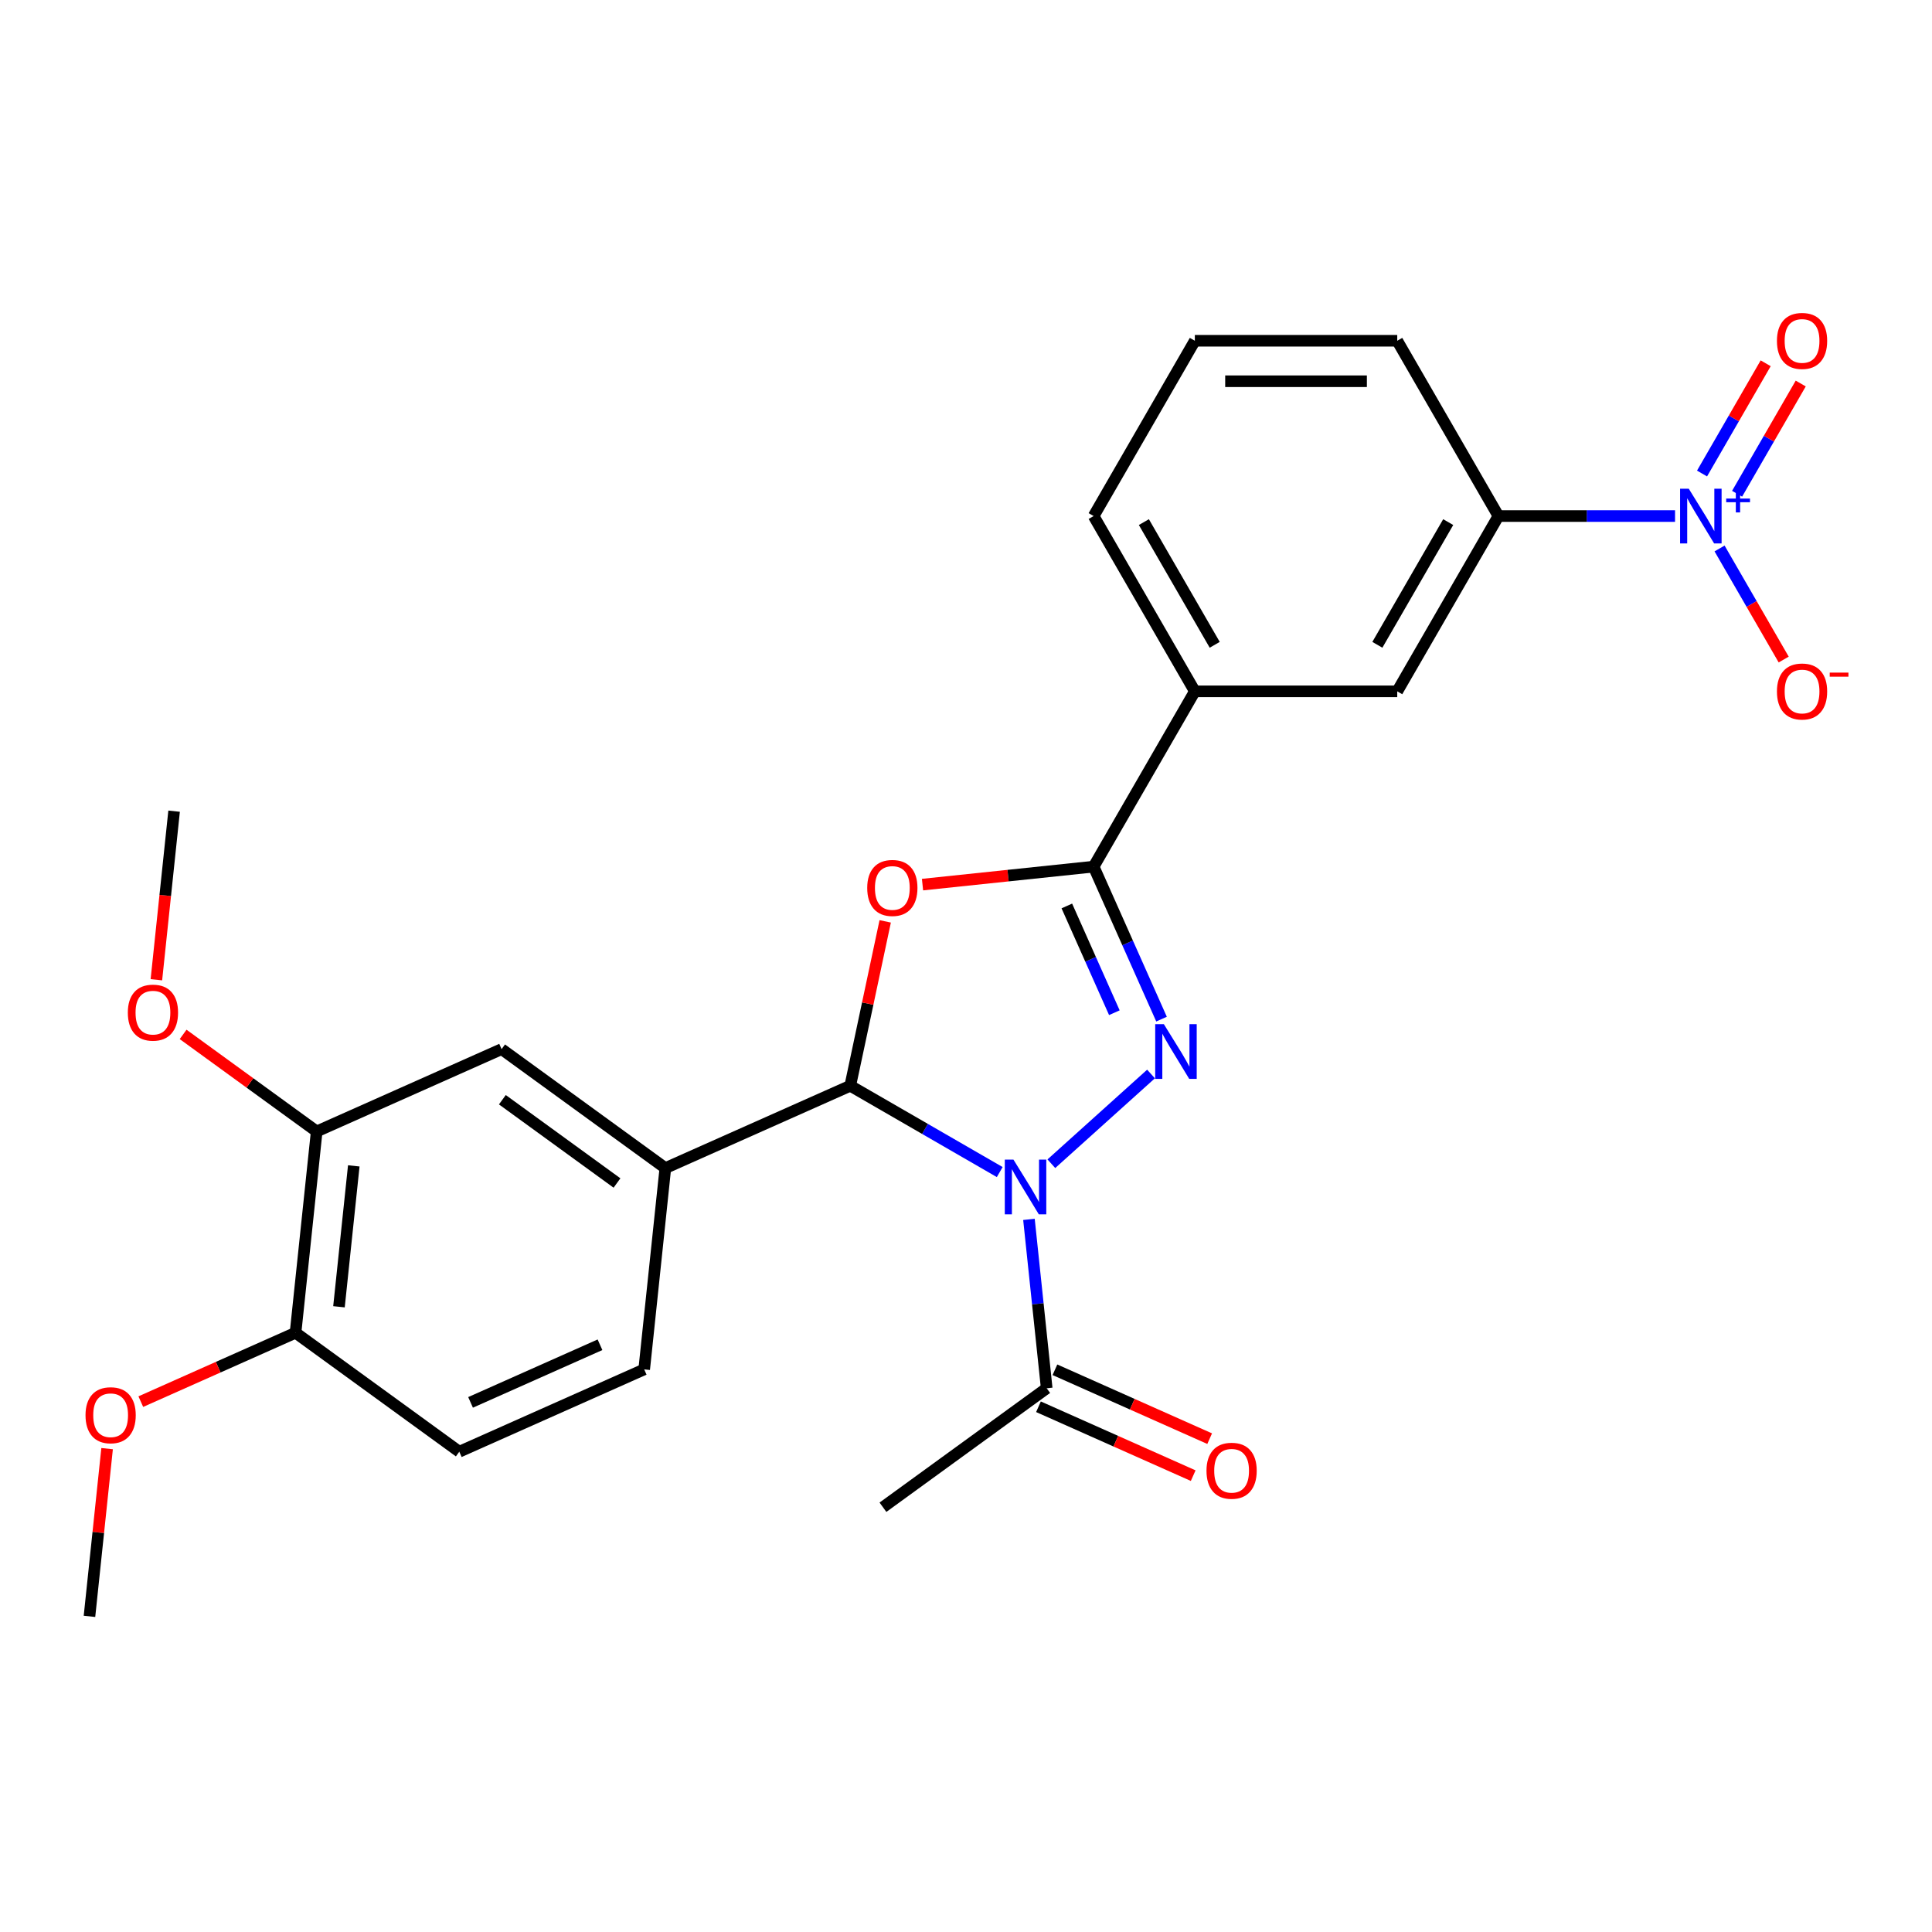 <?xml version='1.0' encoding='iso-8859-1'?>
<svg version='1.1' baseProfile='full'
              xmlns='http://www.w3.org/2000/svg'
                      xmlns:rdkit='http://www.rdkit.org/xml'
                      xmlns:xlink='http://www.w3.org/1999/xlink'
                  xml:space='preserve'
width='1000px' height='1000px' viewBox='0 0 1000 1000'>
<!-- END OF HEADER -->
<rect style='opacity:1.0;fill:#FFFFFF;stroke:none' width='1000' height='1000' x='0' y='0'> </rect>
<path class='bond-0' d='M 544.178,602.345 L 595.765,555.896' style='fill:none;fill-rule:evenodd;stroke:#0000FF;stroke-width:6px;stroke-linecap:butt;stroke-linejoin:miter;stroke-opacity:1' />
<path class='bond-1' d='M 517.46,606.66 L 478.775,584.326' style='fill:none;fill-rule:evenodd;stroke:#0000FF;stroke-width:6px;stroke-linecap:butt;stroke-linejoin:miter;stroke-opacity:1' />
<path class='bond-1' d='M 478.775,584.326 L 440.091,561.991' style='fill:none;fill-rule:evenodd;stroke:#000000;stroke-width:6px;stroke-linecap:butt;stroke-linejoin:miter;stroke-opacity:1' />
<path class='bond-5' d='M 532.583,631.152 L 537.177,674.858' style='fill:none;fill-rule:evenodd;stroke:#0000FF;stroke-width:6px;stroke-linecap:butt;stroke-linejoin:miter;stroke-opacity:1' />
<path class='bond-5' d='M 537.177,674.858 L 541.77,718.564' style='fill:none;fill-rule:evenodd;stroke:#000000;stroke-width:6px;stroke-linecap:butt;stroke-linejoin:miter;stroke-opacity:1' />
<path class='bond-3' d='M 601.204,527.493 L 583.634,488.029' style='fill:none;fill-rule:evenodd;stroke:#0000FF;stroke-width:6px;stroke-linecap:butt;stroke-linejoin:miter;stroke-opacity:1' />
<path class='bond-3' d='M 583.634,488.029 L 566.063,448.565' style='fill:none;fill-rule:evenodd;stroke:#000000;stroke-width:6px;stroke-linecap:butt;stroke-linejoin:miter;stroke-opacity:1' />
<path class='bond-3' d='M 576.791,524.176 L 564.492,496.551' style='fill:none;fill-rule:evenodd;stroke:#0000FF;stroke-width:6px;stroke-linecap:butt;stroke-linejoin:miter;stroke-opacity:1' />
<path class='bond-3' d='M 564.492,496.551 L 552.193,468.926' style='fill:none;fill-rule:evenodd;stroke:#000000;stroke-width:6px;stroke-linecap:butt;stroke-linejoin:miter;stroke-opacity:1' />
<path class='bond-2' d='M 440.091,561.991 L 449.135,519.443' style='fill:none;fill-rule:evenodd;stroke:#000000;stroke-width:6px;stroke-linecap:butt;stroke-linejoin:miter;stroke-opacity:1' />
<path class='bond-2' d='M 449.135,519.443 L 458.178,476.895' style='fill:none;fill-rule:evenodd;stroke:#FF0000;stroke-width:6px;stroke-linecap:butt;stroke-linejoin:miter;stroke-opacity:1' />
<path class='bond-6' d='M 440.091,561.991 L 344.384,604.603' style='fill:none;fill-rule:evenodd;stroke:#000000;stroke-width:6px;stroke-linecap:butt;stroke-linejoin:miter;stroke-opacity:1' />
<path class='bond-26' d='M 477.492,457.874 L 521.777,453.22' style='fill:none;fill-rule:evenodd;stroke:#FF0000;stroke-width:6px;stroke-linecap:butt;stroke-linejoin:miter;stroke-opacity:1' />
<path class='bond-26' d='M 521.777,453.22 L 566.063,448.565' style='fill:none;fill-rule:evenodd;stroke:#000000;stroke-width:6px;stroke-linecap:butt;stroke-linejoin:miter;stroke-opacity:1' />
<path class='bond-8' d='M 566.063,448.565 L 618.445,357.836' style='fill:none;fill-rule:evenodd;stroke:#000000;stroke-width:6px;stroke-linecap:butt;stroke-linejoin:miter;stroke-opacity:1' />
<path class='bond-4' d='M 866.997,267.108 L 821.295,267.108' style='fill:none;fill-rule:evenodd;stroke:#0000FF;stroke-width:6px;stroke-linecap:butt;stroke-linejoin:miter;stroke-opacity:1' />
<path class='bond-4' d='M 821.295,267.108 L 775.592,267.108' style='fill:none;fill-rule:evenodd;stroke:#000000;stroke-width:6px;stroke-linecap:butt;stroke-linejoin:miter;stroke-opacity:1' />
<path class='bond-12' d='M 890.044,283.887 L 906.641,312.634' style='fill:none;fill-rule:evenodd;stroke:#0000FF;stroke-width:6px;stroke-linecap:butt;stroke-linejoin:miter;stroke-opacity:1' />
<path class='bond-12' d='M 906.641,312.634 L 923.239,341.382' style='fill:none;fill-rule:evenodd;stroke:#FF0000;stroke-width:6px;stroke-linecap:butt;stroke-linejoin:miter;stroke-opacity:1' />
<path class='bond-13' d='M 899.117,255.567 L 915.587,227.039' style='fill:none;fill-rule:evenodd;stroke:#0000FF;stroke-width:6px;stroke-linecap:butt;stroke-linejoin:miter;stroke-opacity:1' />
<path class='bond-13' d='M 915.587,227.039 L 932.057,198.512' style='fill:none;fill-rule:evenodd;stroke:#FF0000;stroke-width:6px;stroke-linecap:butt;stroke-linejoin:miter;stroke-opacity:1' />
<path class='bond-13' d='M 880.971,245.09 L 897.441,216.563' style='fill:none;fill-rule:evenodd;stroke:#0000FF;stroke-width:6px;stroke-linecap:butt;stroke-linejoin:miter;stroke-opacity:1' />
<path class='bond-13' d='M 897.441,216.563 L 913.912,188.035' style='fill:none;fill-rule:evenodd;stroke:#FF0000;stroke-width:6px;stroke-linecap:butt;stroke-linejoin:miter;stroke-opacity:1' />
<path class='bond-16' d='M 537.509,728.134 L 577.553,745.963' style='fill:none;fill-rule:evenodd;stroke:#000000;stroke-width:6px;stroke-linecap:butt;stroke-linejoin:miter;stroke-opacity:1' />
<path class='bond-16' d='M 577.553,745.963 L 617.597,763.792' style='fill:none;fill-rule:evenodd;stroke:#FF0000;stroke-width:6px;stroke-linecap:butt;stroke-linejoin:miter;stroke-opacity:1' />
<path class='bond-16' d='M 546.031,708.993 L 586.075,726.822' style='fill:none;fill-rule:evenodd;stroke:#000000;stroke-width:6px;stroke-linecap:butt;stroke-linejoin:miter;stroke-opacity:1' />
<path class='bond-16' d='M 586.075,726.822 L 626.119,744.651' style='fill:none;fill-rule:evenodd;stroke:#FF0000;stroke-width:6px;stroke-linecap:butt;stroke-linejoin:miter;stroke-opacity:1' />
<path class='bond-20' d='M 541.77,718.564 L 457.014,780.143' style='fill:none;fill-rule:evenodd;stroke:#000000;stroke-width:6px;stroke-linecap:butt;stroke-linejoin:miter;stroke-opacity:1' />
<path class='bond-9' d='M 344.384,604.603 L 259.627,543.023' style='fill:none;fill-rule:evenodd;stroke:#000000;stroke-width:6px;stroke-linecap:butt;stroke-linejoin:miter;stroke-opacity:1' />
<path class='bond-9' d='M 319.354,612.317 L 260.025,569.212' style='fill:none;fill-rule:evenodd;stroke:#000000;stroke-width:6px;stroke-linecap:butt;stroke-linejoin:miter;stroke-opacity:1' />
<path class='bond-15' d='M 344.384,604.603 L 333.433,708.793' style='fill:none;fill-rule:evenodd;stroke:#000000;stroke-width:6px;stroke-linecap:butt;stroke-linejoin:miter;stroke-opacity:1' />
<path class='bond-7' d='M 775.592,267.108 L 723.21,357.836' style='fill:none;fill-rule:evenodd;stroke:#000000;stroke-width:6px;stroke-linecap:butt;stroke-linejoin:miter;stroke-opacity:1' />
<path class='bond-7' d='M 749.589,270.24 L 712.921,333.751' style='fill:none;fill-rule:evenodd;stroke:#000000;stroke-width:6px;stroke-linecap:butt;stroke-linejoin:miter;stroke-opacity:1' />
<path class='bond-28' d='M 775.592,267.108 L 723.21,176.379' style='fill:none;fill-rule:evenodd;stroke:#000000;stroke-width:6px;stroke-linecap:butt;stroke-linejoin:miter;stroke-opacity:1' />
<path class='bond-10' d='M 618.445,357.836 L 723.21,357.836' style='fill:none;fill-rule:evenodd;stroke:#000000;stroke-width:6px;stroke-linecap:butt;stroke-linejoin:miter;stroke-opacity:1' />
<path class='bond-22' d='M 618.445,357.836 L 566.063,267.108' style='fill:none;fill-rule:evenodd;stroke:#000000;stroke-width:6px;stroke-linecap:butt;stroke-linejoin:miter;stroke-opacity:1' />
<path class='bond-22' d='M 628.734,333.751 L 592.066,270.24' style='fill:none;fill-rule:evenodd;stroke:#000000;stroke-width:6px;stroke-linecap:butt;stroke-linejoin:miter;stroke-opacity:1' />
<path class='bond-11' d='M 259.627,543.023 L 163.92,585.635' style='fill:none;fill-rule:evenodd;stroke:#000000;stroke-width:6px;stroke-linecap:butt;stroke-linejoin:miter;stroke-opacity:1' />
<path class='bond-18' d='M 163.92,585.635 L 129.352,560.52' style='fill:none;fill-rule:evenodd;stroke:#000000;stroke-width:6px;stroke-linecap:butt;stroke-linejoin:miter;stroke-opacity:1' />
<path class='bond-18' d='M 129.352,560.52 L 94.783,535.404' style='fill:none;fill-rule:evenodd;stroke:#FF0000;stroke-width:6px;stroke-linecap:butt;stroke-linejoin:miter;stroke-opacity:1' />
<path class='bond-27' d='M 163.92,585.635 L 152.969,689.826' style='fill:none;fill-rule:evenodd;stroke:#000000;stroke-width:6px;stroke-linecap:butt;stroke-linejoin:miter;stroke-opacity:1' />
<path class='bond-27' d='M 183.116,603.454 L 175.45,676.387' style='fill:none;fill-rule:evenodd;stroke:#000000;stroke-width:6px;stroke-linecap:butt;stroke-linejoin:miter;stroke-opacity:1' />
<path class='bond-14' d='M 152.969,689.826 L 237.726,751.405' style='fill:none;fill-rule:evenodd;stroke:#000000;stroke-width:6px;stroke-linecap:butt;stroke-linejoin:miter;stroke-opacity:1' />
<path class='bond-19' d='M 152.969,689.826 L 112.925,707.654' style='fill:none;fill-rule:evenodd;stroke:#000000;stroke-width:6px;stroke-linecap:butt;stroke-linejoin:miter;stroke-opacity:1' />
<path class='bond-19' d='M 112.925,707.654 L 72.881,725.483' style='fill:none;fill-rule:evenodd;stroke:#FF0000;stroke-width:6px;stroke-linecap:butt;stroke-linejoin:miter;stroke-opacity:1' />
<path class='bond-17' d='M 333.433,708.793 L 237.726,751.405' style='fill:none;fill-rule:evenodd;stroke:#000000;stroke-width:6px;stroke-linecap:butt;stroke-linejoin:miter;stroke-opacity:1' />
<path class='bond-17' d='M 310.554,696.043 L 243.559,725.871' style='fill:none;fill-rule:evenodd;stroke:#000000;stroke-width:6px;stroke-linecap:butt;stroke-linejoin:miter;stroke-opacity:1' />
<path class='bond-24' d='M 80.944,507.117 L 85.53,463.491' style='fill:none;fill-rule:evenodd;stroke:#FF0000;stroke-width:6px;stroke-linecap:butt;stroke-linejoin:miter;stroke-opacity:1' />
<path class='bond-24' d='M 85.53,463.491 L 90.115,419.865' style='fill:none;fill-rule:evenodd;stroke:#000000;stroke-width:6px;stroke-linecap:butt;stroke-linejoin:miter;stroke-opacity:1' />
<path class='bond-25' d='M 55.436,749.816 L 50.873,793.222' style='fill:none;fill-rule:evenodd;stroke:#FF0000;stroke-width:6px;stroke-linecap:butt;stroke-linejoin:miter;stroke-opacity:1' />
<path class='bond-25' d='M 50.873,793.222 L 46.311,836.628' style='fill:none;fill-rule:evenodd;stroke:#000000;stroke-width:6px;stroke-linecap:butt;stroke-linejoin:miter;stroke-opacity:1' />
<path class='bond-21' d='M 723.21,176.379 L 618.445,176.379' style='fill:none;fill-rule:evenodd;stroke:#000000;stroke-width:6px;stroke-linecap:butt;stroke-linejoin:miter;stroke-opacity:1' />
<path class='bond-21' d='M 707.495,197.332 L 634.16,197.332' style='fill:none;fill-rule:evenodd;stroke:#000000;stroke-width:6px;stroke-linecap:butt;stroke-linejoin:miter;stroke-opacity:1' />
<path class='bond-23' d='M 566.063,267.108 L 618.445,176.379' style='fill:none;fill-rule:evenodd;stroke:#000000;stroke-width:6px;stroke-linecap:butt;stroke-linejoin:miter;stroke-opacity:1' />
<path  class='atom-0' d='M 524.559 600.213
L 533.839 615.213
Q 534.759 616.693, 536.239 619.373
Q 537.719 622.053, 537.799 622.213
L 537.799 600.213
L 541.559 600.213
L 541.559 628.533
L 537.679 628.533
L 527.719 612.133
Q 526.559 610.213, 525.319 608.013
Q 524.119 605.813, 523.759 605.133
L 523.759 628.533
L 520.079 628.533
L 520.079 600.213
L 524.559 600.213
' fill='#0000FF'/>
<path  class='atom-1' d='M 602.415 530.112
L 611.695 545.112
Q 612.615 546.592, 614.095 549.272
Q 615.575 551.952, 615.655 552.112
L 615.655 530.112
L 619.415 530.112
L 619.415 558.432
L 615.535 558.432
L 605.575 542.032
Q 604.415 540.112, 603.175 537.912
Q 601.975 535.712, 601.615 535.032
L 601.615 558.432
L 597.935 558.432
L 597.935 530.112
L 602.415 530.112
' fill='#0000FF'/>
<path  class='atom-3' d='M 448.872 459.596
Q 448.872 452.796, 452.232 448.996
Q 455.592 445.196, 461.872 445.196
Q 468.152 445.196, 471.512 448.996
Q 474.872 452.796, 474.872 459.596
Q 474.872 466.476, 471.472 470.396
Q 468.072 474.276, 461.872 474.276
Q 455.632 474.276, 452.232 470.396
Q 448.872 466.516, 448.872 459.596
M 461.872 471.076
Q 466.192 471.076, 468.512 468.196
Q 470.872 465.276, 470.872 459.596
Q 470.872 454.036, 468.512 451.236
Q 466.192 448.396, 461.872 448.396
Q 457.552 448.396, 455.192 451.196
Q 452.872 453.996, 452.872 459.596
Q 452.872 465.316, 455.192 468.196
Q 457.552 471.076, 461.872 471.076
' fill='#FF0000'/>
<path  class='atom-5' d='M 874.096 252.948
L 883.376 267.948
Q 884.296 269.428, 885.776 272.108
Q 887.256 274.788, 887.336 274.948
L 887.336 252.948
L 891.096 252.948
L 891.096 281.268
L 887.216 281.268
L 877.256 264.868
Q 876.096 262.948, 874.856 260.748
Q 873.656 258.548, 873.296 257.868
L 873.296 281.268
L 869.616 281.268
L 869.616 252.948
L 874.096 252.948
' fill='#0000FF'/>
<path  class='atom-5' d='M 893.472 258.052
L 898.462 258.052
L 898.462 252.799
L 900.68 252.799
L 900.68 258.052
L 905.801 258.052
L 905.801 259.953
L 900.68 259.953
L 900.68 265.233
L 898.462 265.233
L 898.462 259.953
L 893.472 259.953
L 893.472 258.052
' fill='#0000FF'/>
<path  class='atom-13' d='M 919.739 357.916
Q 919.739 351.116, 923.099 347.316
Q 926.459 343.516, 932.739 343.516
Q 939.019 343.516, 942.379 347.316
Q 945.739 351.116, 945.739 357.916
Q 945.739 364.796, 942.339 368.716
Q 938.939 372.596, 932.739 372.596
Q 926.499 372.596, 923.099 368.716
Q 919.739 364.836, 919.739 357.916
M 932.739 369.396
Q 937.059 369.396, 939.379 366.516
Q 941.739 363.596, 941.739 357.916
Q 941.739 352.356, 939.379 349.556
Q 937.059 346.716, 932.739 346.716
Q 928.419 346.716, 926.059 349.516
Q 923.739 352.316, 923.739 357.916
Q 923.739 363.636, 926.059 366.516
Q 928.419 369.396, 932.739 369.396
' fill='#FF0000'/>
<path  class='atom-13' d='M 947.059 348.139
L 956.747 348.139
L 956.747 350.251
L 947.059 350.251
L 947.059 348.139
' fill='#FF0000'/>
<path  class='atom-14' d='M 919.739 176.459
Q 919.739 169.659, 923.099 165.859
Q 926.459 162.059, 932.739 162.059
Q 939.019 162.059, 942.379 165.859
Q 945.739 169.659, 945.739 176.459
Q 945.739 183.339, 942.339 187.259
Q 938.939 191.139, 932.739 191.139
Q 926.499 191.139, 923.099 187.259
Q 919.739 183.379, 919.739 176.459
M 932.739 187.939
Q 937.059 187.939, 939.379 185.059
Q 941.739 182.139, 941.739 176.459
Q 941.739 170.899, 939.379 168.099
Q 937.059 165.259, 932.739 165.259
Q 928.419 165.259, 926.059 168.059
Q 923.739 170.859, 923.739 176.459
Q 923.739 182.179, 926.059 185.059
Q 928.419 187.939, 932.739 187.939
' fill='#FF0000'/>
<path  class='atom-17' d='M 624.477 761.255
Q 624.477 754.455, 627.837 750.655
Q 631.197 746.855, 637.477 746.855
Q 643.757 746.855, 647.117 750.655
Q 650.477 754.455, 650.477 761.255
Q 650.477 768.135, 647.077 772.055
Q 643.677 775.935, 637.477 775.935
Q 631.237 775.935, 627.837 772.055
Q 624.477 768.175, 624.477 761.255
M 637.477 772.735
Q 641.797 772.735, 644.117 769.855
Q 646.477 766.935, 646.477 761.255
Q 646.477 755.695, 644.117 752.895
Q 641.797 750.055, 637.477 750.055
Q 633.157 750.055, 630.797 752.855
Q 628.477 755.655, 628.477 761.255
Q 628.477 766.975, 630.797 769.855
Q 633.157 772.735, 637.477 772.735
' fill='#FF0000'/>
<path  class='atom-19' d='M 66.164 524.136
Q 66.164 517.336, 69.524 513.536
Q 72.884 509.736, 79.164 509.736
Q 85.444 509.736, 88.804 513.536
Q 92.164 517.336, 92.164 524.136
Q 92.164 531.016, 88.764 534.936
Q 85.364 538.816, 79.164 538.816
Q 72.924 538.816, 69.524 534.936
Q 66.164 531.056, 66.164 524.136
M 79.164 535.616
Q 83.484 535.616, 85.804 532.736
Q 88.164 529.816, 88.164 524.136
Q 88.164 518.576, 85.804 515.776
Q 83.484 512.936, 79.164 512.936
Q 74.844 512.936, 72.484 515.736
Q 70.164 518.536, 70.164 524.136
Q 70.164 529.856, 72.484 532.736
Q 74.844 535.616, 79.164 535.616
' fill='#FF0000'/>
<path  class='atom-20' d='M 44.262 732.517
Q 44.262 725.717, 47.622 721.917
Q 50.982 718.117, 57.262 718.117
Q 63.542 718.117, 66.902 721.917
Q 70.262 725.717, 70.262 732.517
Q 70.262 739.397, 66.862 743.317
Q 63.462 747.197, 57.262 747.197
Q 51.022 747.197, 47.622 743.317
Q 44.262 739.437, 44.262 732.517
M 57.262 743.997
Q 61.582 743.997, 63.902 741.117
Q 66.262 738.197, 66.262 732.517
Q 66.262 726.957, 63.902 724.157
Q 61.582 721.317, 57.262 721.317
Q 52.942 721.317, 50.582 724.117
Q 48.262 726.917, 48.262 732.517
Q 48.262 738.237, 50.582 741.117
Q 52.942 743.997, 57.262 743.997
' fill='#FF0000'/>
</svg>
